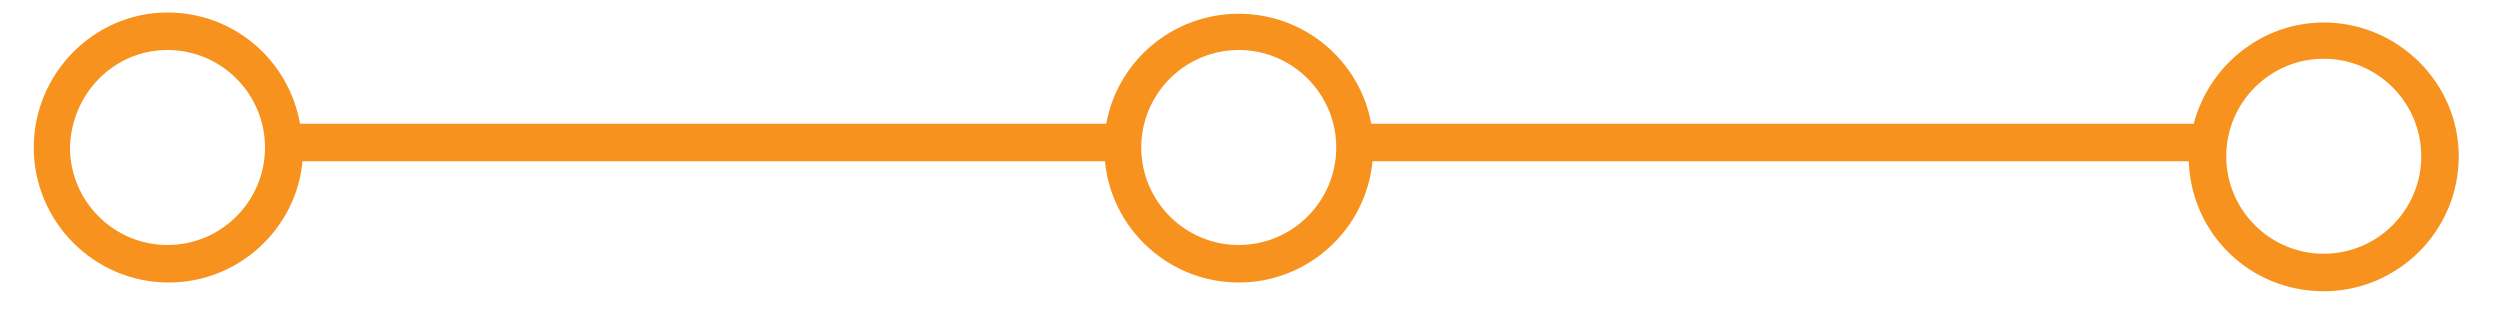 <?xml version="1.0" encoding="utf-8"?>
<!-- Generator: Adobe Illustrator 25.2.1, SVG Export Plug-In . SVG Version: 6.00 Build 0)  -->
<svg version="1.1" id="Layer_1" xmlns="http://www.w3.org/2000/svg" xmlns:xlink="http://www.w3.org/1999/xlink" x="0px" y="0px"
	 viewBox="0 0 200 25" style="enable-background:new 0 0 200 25;" xml:space="preserve">
<style type="text/css">
	.st0{fill:#F7921E;}
</style>
<path class="st0" d="M185.9,1.8c-5,0-9.2,3.5-10.4,8.1h-65.8c-0.9-5-5.3-8.8-10.6-8.8s-9.7,3.8-10.6,8.8H24C23.1,4.8,18.7,1,13.4,1
	C7.5,1,2.7,5.9,2.7,11.8c0,5.9,4.8,10.8,10.8,10.8c5.6,0,10.2-4.3,10.7-9.7h64.2c0.5,5.4,5.1,9.7,10.7,9.7s10.2-4.3,10.7-9.7h65.3
	c0.2,5.8,4.9,10.4,10.8,10.4c5.9,0,10.8-4.8,10.8-10.8C196.7,6.6,191.8,1.8,185.9,1.8z M13.4,19.6c-4.3,0-7.8-3.5-7.8-7.8
	C5.7,7.5,9.1,4,13.4,4c4.3,0,7.8,3.5,7.8,7.8C21.2,16.1,17.7,19.6,13.4,19.6z M99.1,19.6c-4.3,0-7.8-3.5-7.8-7.8
	c0-4.3,3.5-7.8,7.8-7.8s7.8,3.5,7.8,7.8C106.9,16.1,103.4,19.6,99.1,19.6z M185.9,20.3c-4.3,0-7.8-3.5-7.8-7.8
	c0-4.3,3.5-7.8,7.8-7.8c4.3,0,7.8,3.5,7.8,7.8C193.7,16.8,190.2,20.3,185.9,20.3z"/>
</svg>
